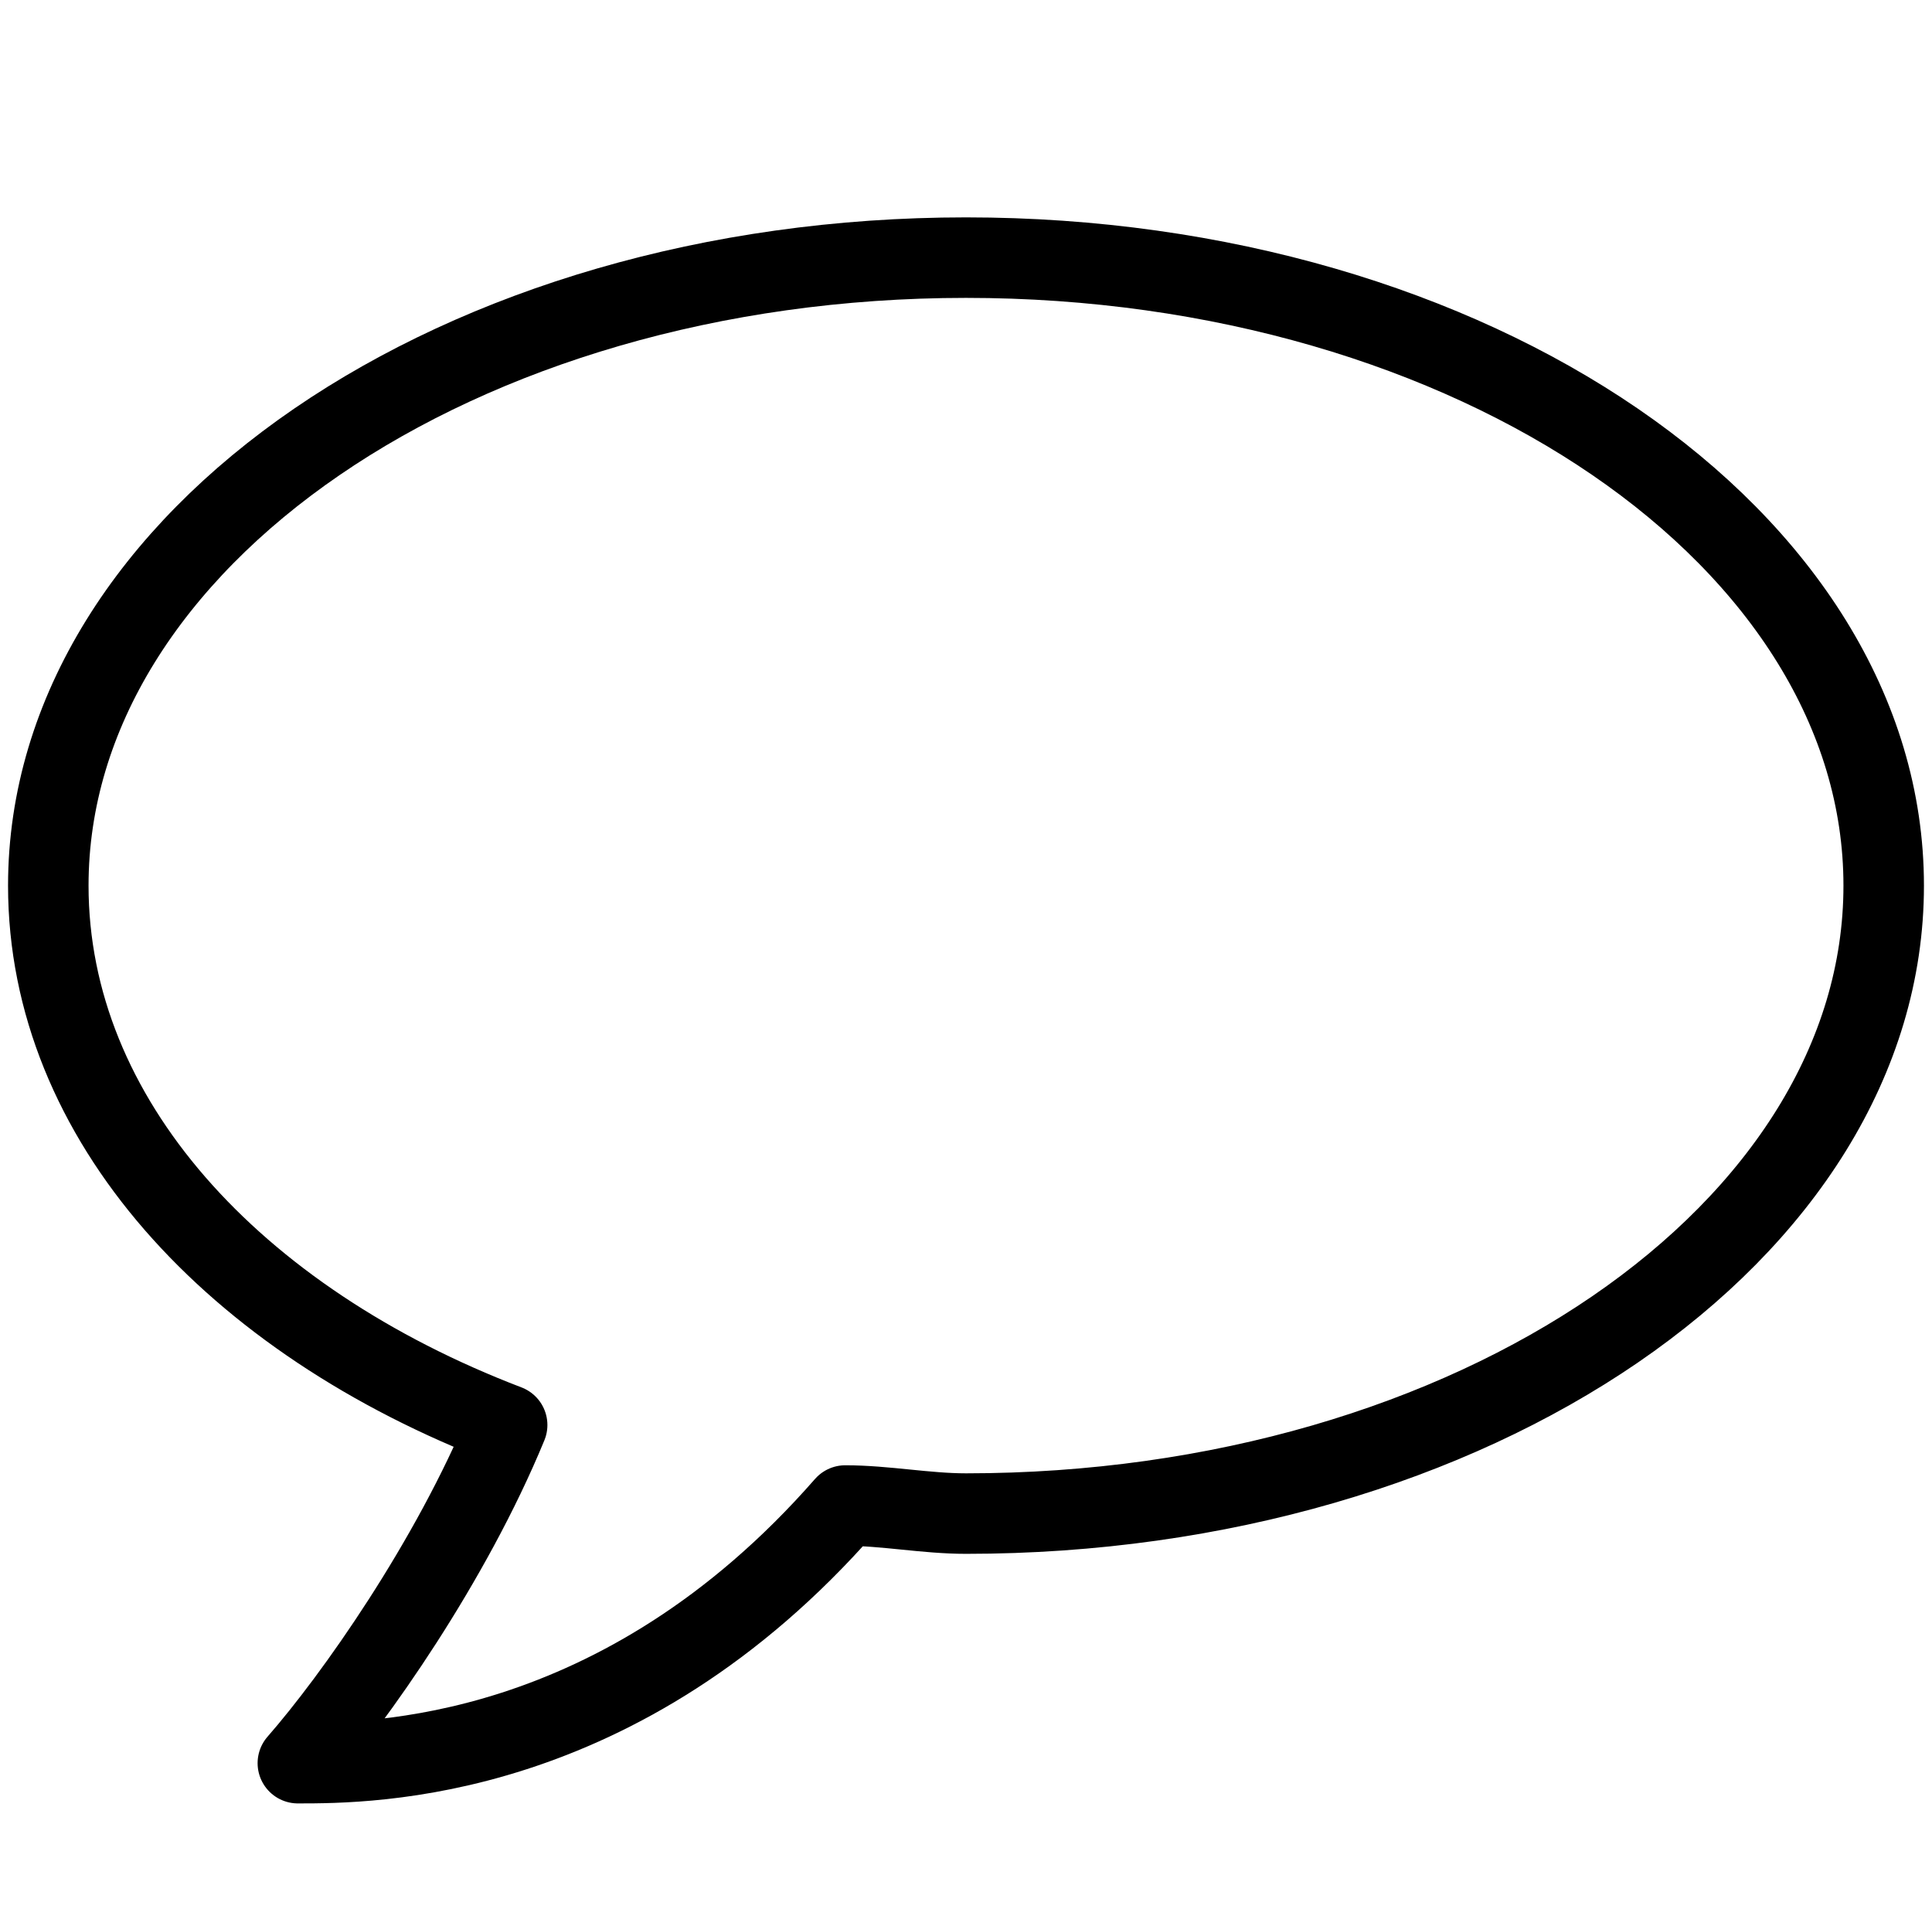 <?xml version="1.0" encoding="utf-8"?>
<!-- Generator: Adobe Illustrator 24.2.3, SVG Export Plug-In . SVG Version: 6.00 Build 0)  -->
<svg version="1.1" id="Laag_1" xmlns="http://www.w3.org/2000/svg" xmlns:xlink="http://www.w3.org/1999/xlink" x="0px" y="0px"
	 viewBox="0 0 24 23.8" style="enable-background:new 0 0 24 23.8;" xml:space="preserve">
<style type="text/css">
	.st0{fill:none;stroke:#000000;stroke-linecap:round;stroke-linejoin:round;stroke-miterlimit:10;}
</style>
<g>
	<path class="st0" d="M12,3.2C5.7,3.2,0.6,6.7,0.6,11c0,2.9,2.3,5.4,5.7,6.7c-0.7,1.7-1.9,3.4-2.6,4.2c0.9,0,4,0,6.8-3.2
		c0.5,0,1,0.1,1.5,0.1c6.3,0,11.4-3.5,11.4-7.8S18.3,3.2,12,3.2z"/>
</g>
</svg>
